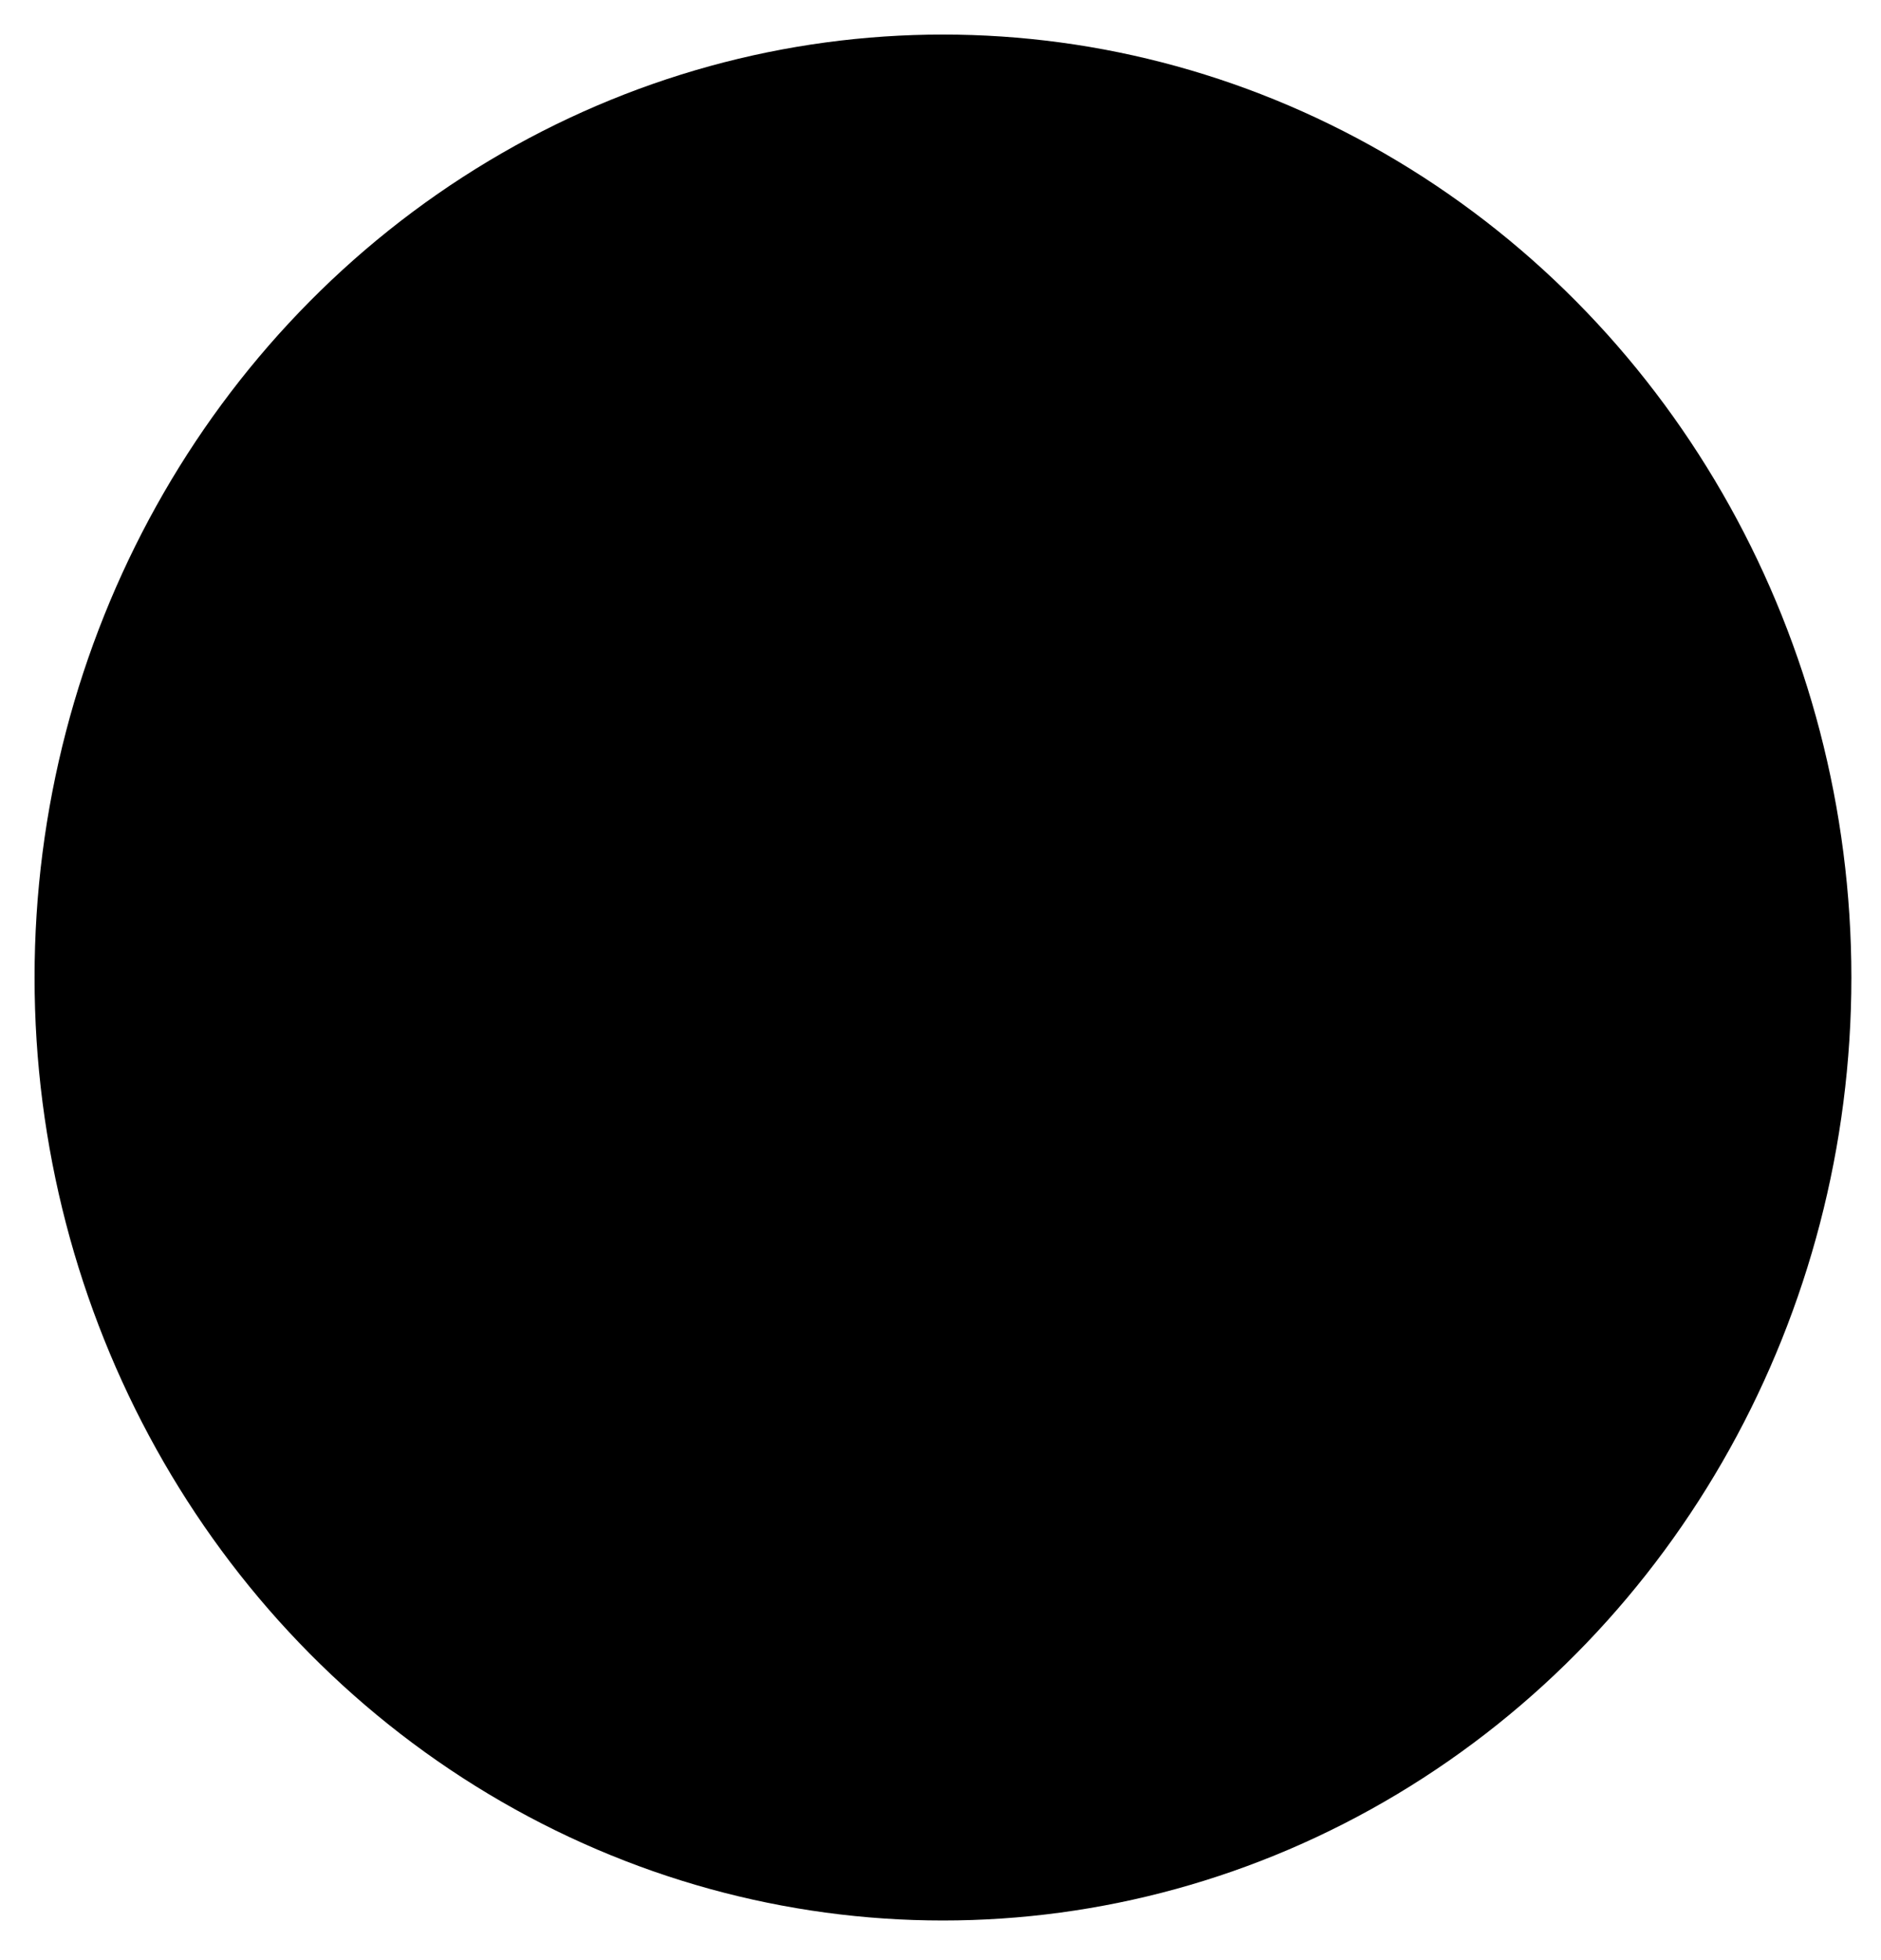<svg version="1.1" id="icons" xmlns="http://www.w3.org/2000/svg" x="0px" y="0px"
	 viewBox="0 0 38.1 39.7">
<style type="text/css">
	<!-- .st0{fill:none;stroke:#000000;stroke-width:1.394;stroke-linecap:round;stroke-linejoin:round;stroke-miterlimit:10;}
	.st1{fill:none;stroke:#000000;stroke-width:1.394;stroke-miterlimit:10;}
	.st2{fill:#FFFFFF;stroke:#FFFFFF;stroke-width:3.631;stroke-miterlimit:10;} -->
</style>
<g>
	<ellipse class="st0" cx="19.1" cy="19.8" rx="18.4" ry="19.1"/>
	<g>
		<rect x="13" y="9.2" class="st1" width="12.1" height="6.1"/>
		<path class="st2" d="M28.3,27.4H9.8c-0.6,0-1.1-0.5-1.1-1.1v-9.8c0-0.6,0.5-1.1,1.1-1.1h18.5c0.6,0,1.1,0.5,1.1,1.1v9.8
			C29.4,26.9,28.9,27.4,28.3,27.4z"/>
		<path class="st1" d="M28.3,27.4H9.8c-0.6,0-1.1-0.5-1.1-1.1v-9.8c0-0.6,0.5-1.1,1.1-1.1h18.5c0.6,0,1.1,0.5,1.1,1.1v9.8
			C29.4,26.9,28.9,27.4,28.3,27.4z"/>
		<rect x="13" y="20.6" class="st2" width="12.1" height="9.8"/>
		<rect x="13" y="20.6" class="st1" width="12.1" height="9.8"/>
		<line class="st1" x1="15.9" y1="27.1" x2="22.2" y2="27.1"/>
		<line class="st1" x1="15.9" y1="24" x2="22.2" y2="24"/>
		<line class="st1" x1="23.2" y1="18" x2="25.5" y2="18"/>
	</g>
</g>
</svg>

